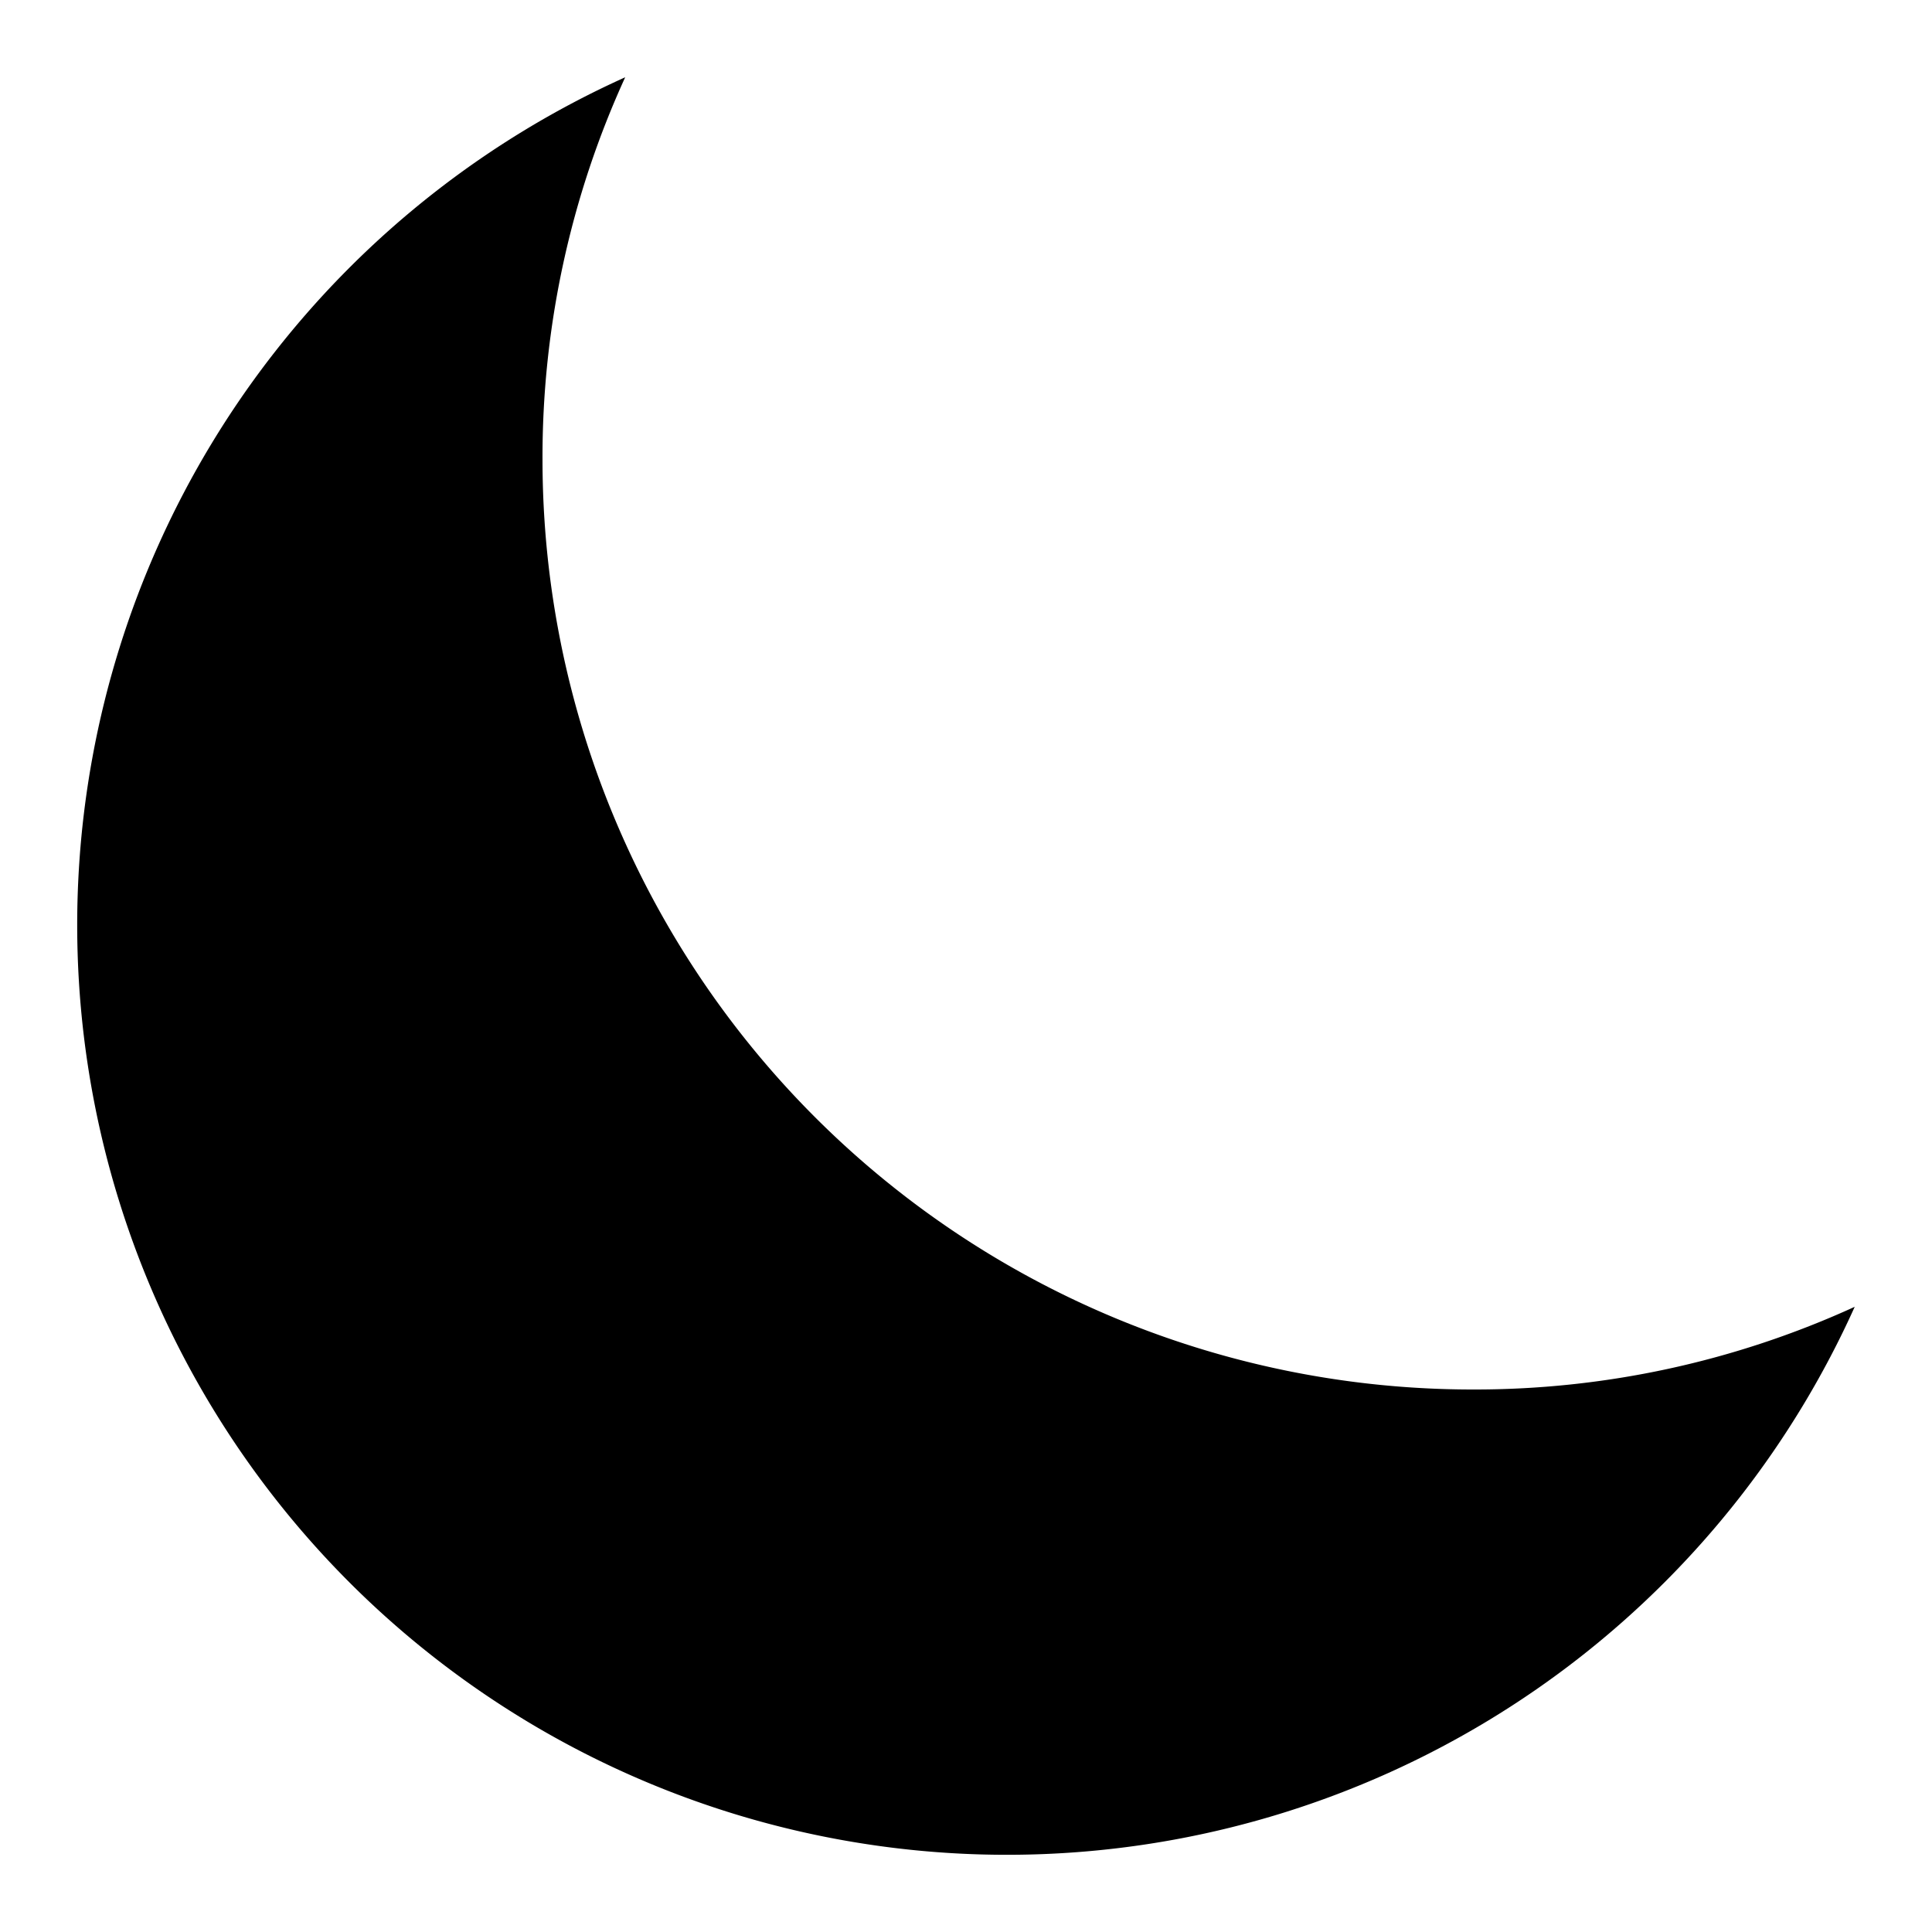 <svg xmlns="http://www.w3.org/2000/svg" viewBox="0 0 25 25"><title>Artboard-2</title><g id="Moon"><path d="M19.05,17.98A12.035,12.035,0,0,1,7.02,5.95,11.821,11.821,0,0,1,8.09,1,12.031,12.031,0,1,0,24,16.91,11.821,11.821,0,0,1,19.05,17.98Z" style="fill:#000000"/></g></svg>